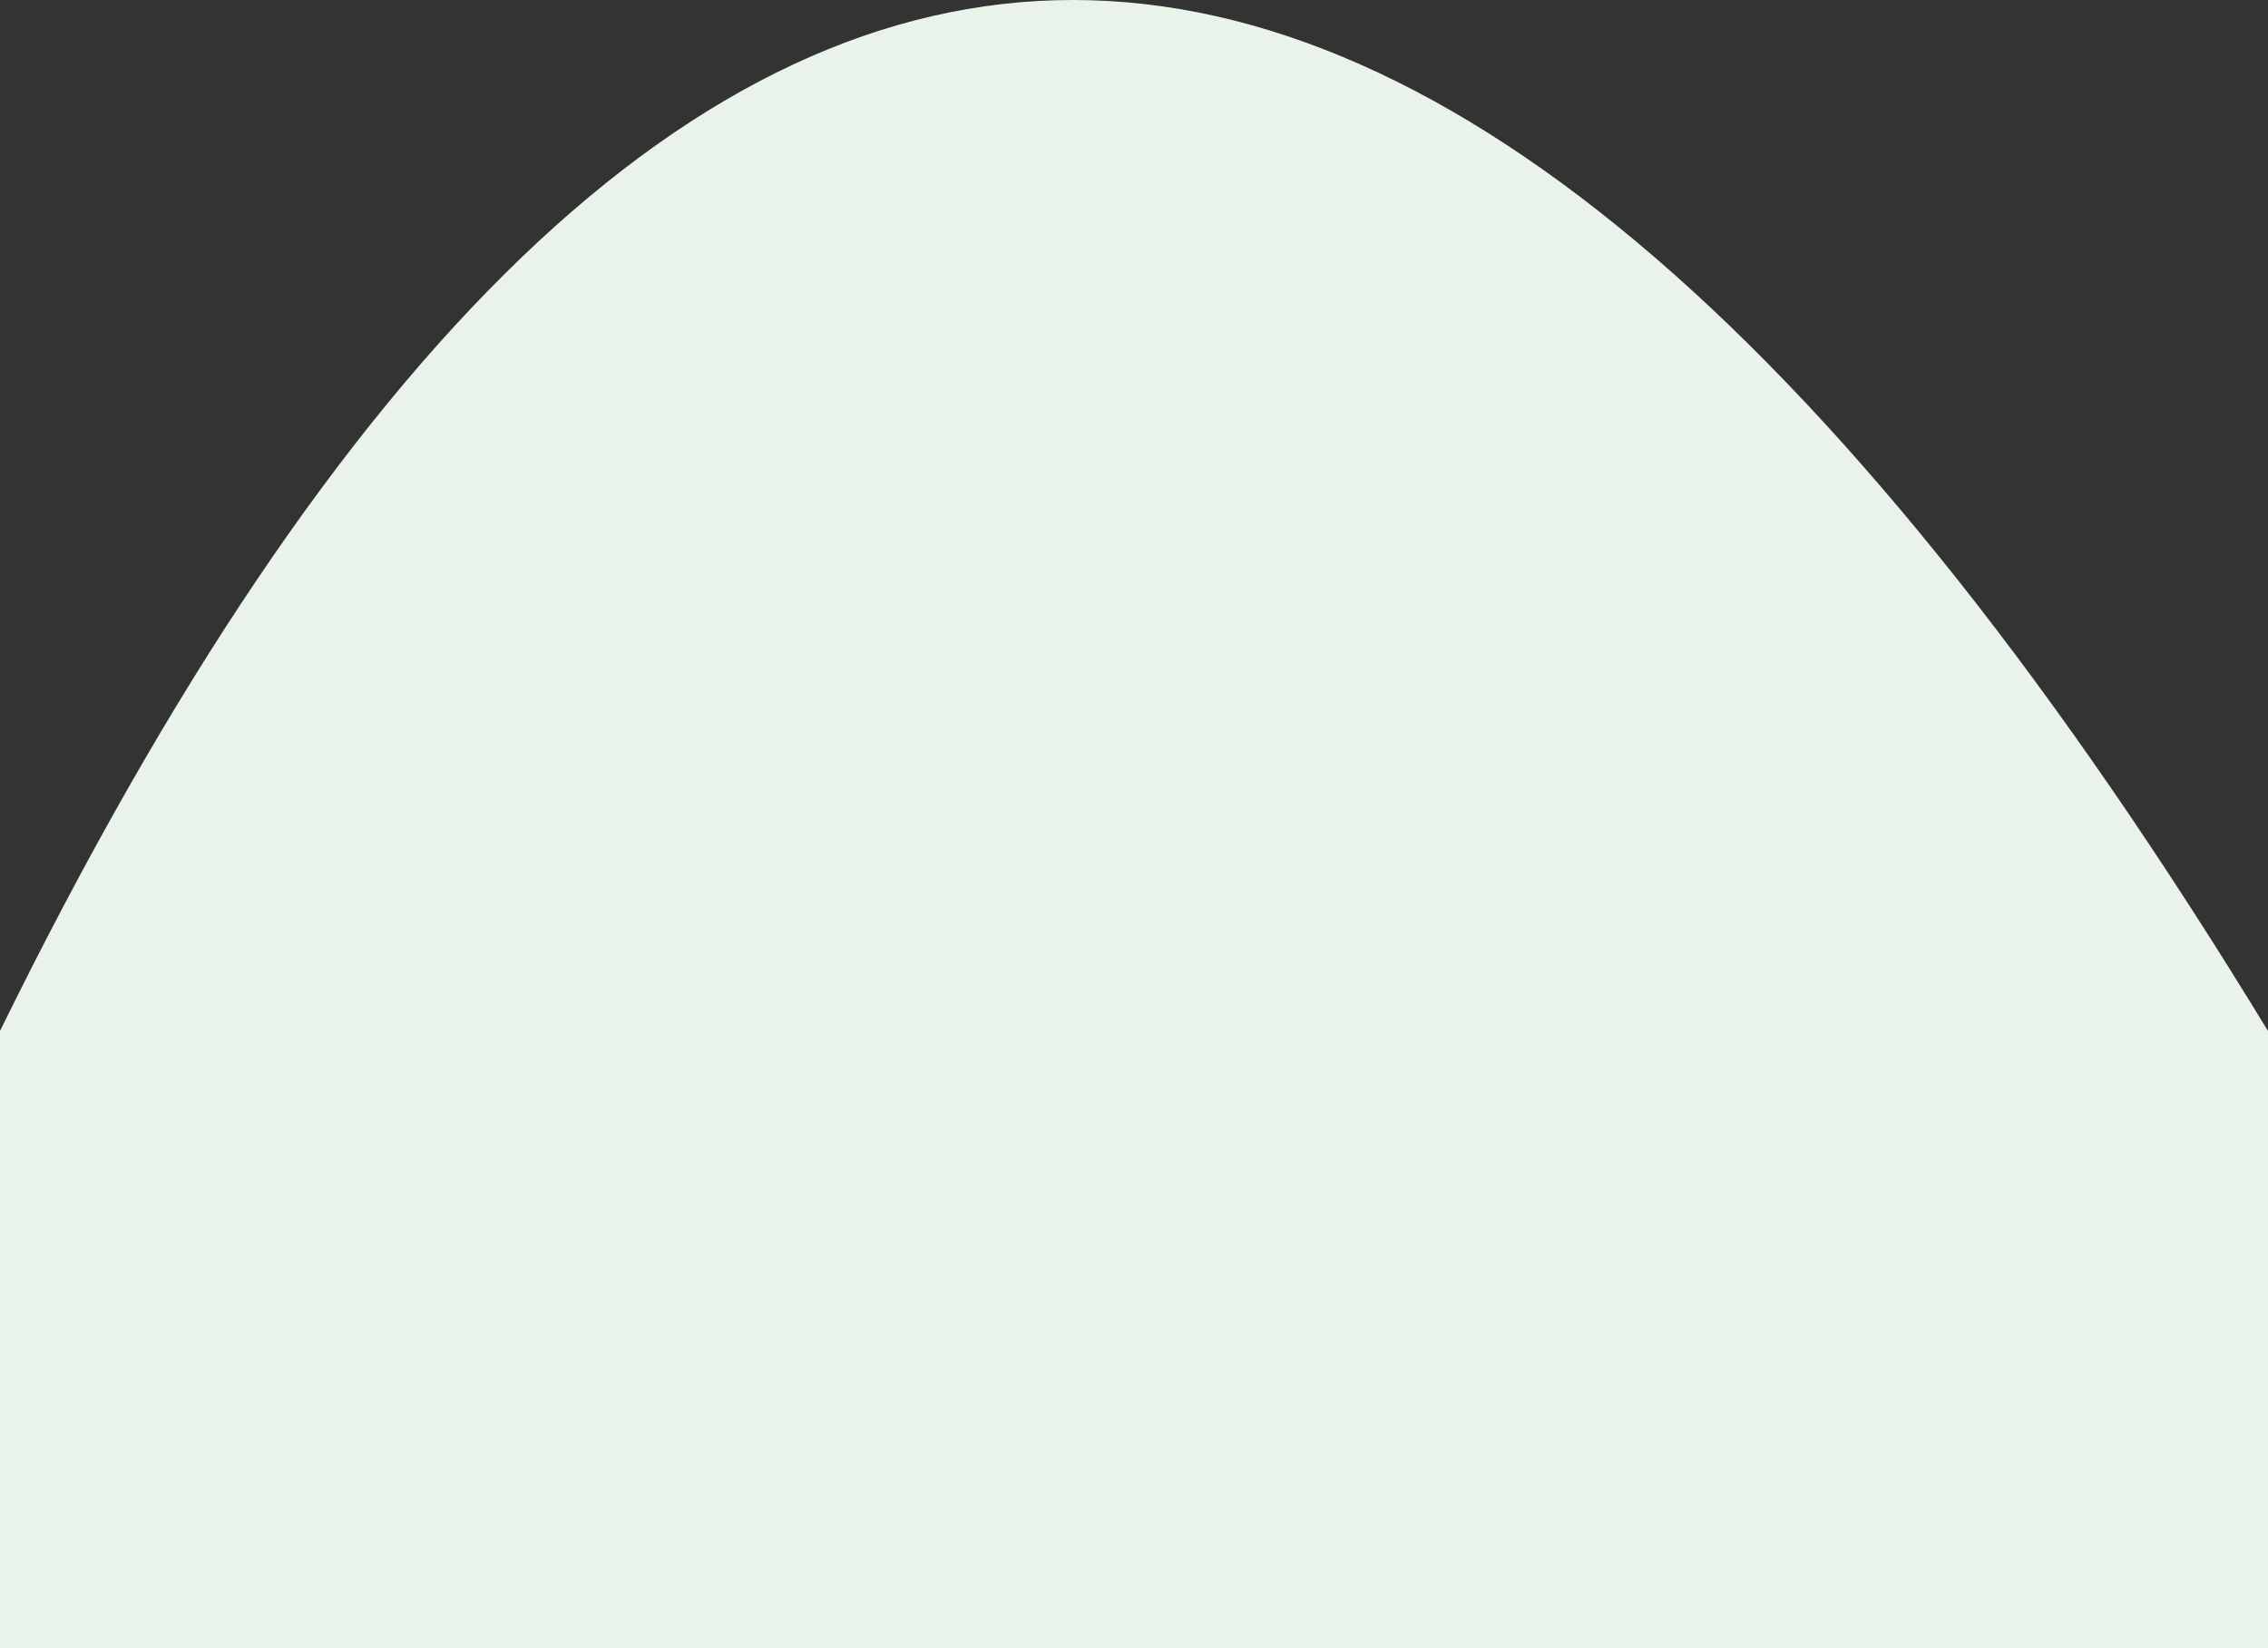 <?xml version="1.0" encoding="UTF-8" standalone="no"?>
<svg xmlns:xlink="http://www.w3.org/1999/xlink" height="598.95px" width="824.1px" xmlns="http://www.w3.org/2000/svg">
  <rect width="100%" height="100%" fill="#333333" stroke="none"/>
  <g transform="matrix(1.0, 0.0, 0.0, 1.0, 10.8, -12.75)">
    <path d="M813.3 611.7 L-10.8 611.7 -10.8 387.45 Q356.9 -361.95 813.3 387.45 L813.3 611.7" fill="#e9f3e9" fill-rule="evenodd" stroke="none"/>
  </g>
</svg>
